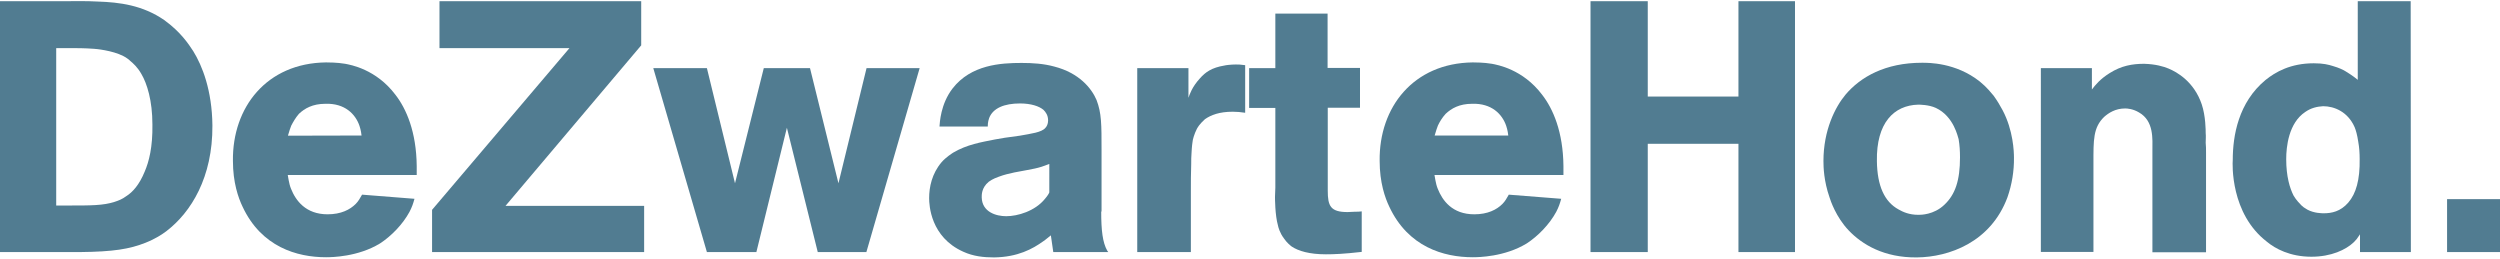 <?xml version="1.0" encoding="utf-8"?>
<!-- Generator: Adobe Illustrator 18.0.0, SVG Export Plug-In . SVG Version: 6.00 Build 0)  -->
<!DOCTYPE svg PUBLIC "-//W3C//DTD SVG 1.1//EN" "http://www.w3.org/Graphics/SVG/1.1/DTD/svg11.dtd">
<svg version="1.1" id="Laag_1" xmlns="http://www.w3.org/2000/svg" xmlns:xlink="http://www.w3.org/1999/xlink" x="0px" y="0px"
	 width="145px" height="15px" viewBox="0 0 145 15" style="enable-background:new 0 0 145 15;" xml:space="preserve">
<style type="text/css">
	.st0{fill:#517C91;}
</style>
<g>
	<path class="st0" d="M3.63,0.07c0.76,0,1.3-0.02,2.04,0.02c1.26,0.04,2.6,0.21,3.85,1.07c0.97,0.7,1.42,1.4,1.69,1.81
		c0.52,0.84,1.09,2.27,1.11,4.31c0.02,3.01-1.24,5.03-2.66,6.12c-0.25,0.19-0.64,0.45-1.22,0.68c-0.93,0.37-1.88,0.52-3.77,0.54H0
		V0.07H3.63z M3.26,11.92h0.68c1.36,0,2.04,0,2.7-0.21c0.25-0.08,0.45-0.16,0.68-0.33c0.37-0.23,0.76-0.66,1.07-1.42
		c0.25-0.58,0.47-1.42,0.45-2.74c0-1.38-0.31-2.37-0.64-2.93c-0.23-0.4-0.47-0.61-0.64-0.75C7.52,3.49,7.32,3.33,7.15,3.25
		C6.51,2.92,5.52,2.83,5.44,2.83C4.88,2.79,4.47,2.79,3.92,2.79H3.26V11.92z"/>
	<path class="st0" d="M24.04,11.53c-0.08,0.29-0.14,0.47-0.29,0.76c-0.39,0.72-1.05,1.4-1.71,1.83c-1.28,0.78-2.8,0.8-3.13,0.8
		c-1.69,0-3.75-0.6-4.84-2.93c-0.25-0.52-0.56-1.4-0.56-2.66c-0.04-3.11,1.96-5.67,5.4-5.71c0.12,0,0.64,0,1.11,0.08
		c0.31,0.06,1.79,0.31,2.91,1.79c0.64,0.82,1.22,2.16,1.24,4.14v0.52h-7.48c0.02,0.06,0.06,0.49,0.19,0.8
		c0.27,0.68,0.85,1.48,2.12,1.48c0.78,0,1.3-0.27,1.63-0.6c0.16-0.16,0.25-0.33,0.37-0.54L24.04,11.53z M20.97,7.86
		c0-0.04-0.04-0.33-0.12-0.56C20.62,6.62,20,5.98,18.87,6.02c-0.74,0-1.2,0.27-1.53,0.58c-0.2,0.23-0.34,0.48-0.45,0.69
		c-0.04,0.1-0.12,0.33-0.19,0.58L20.97,7.86L20.97,7.86z"/>
	<path class="st0" d="M29.32,11.94h8.04v2.68h-12.3v-2.45l7.97-9.38h-7.54V0.07h11.7v2.56L29.32,11.94z"/>
	<path class="st0" d="M53.34,3.95l-3.09,10.67h-2.82l-1.79-7.21l-1.77,7.21H41L37.89,3.95H41l1.63,6.68l1.67-6.68h2.68l1.65,6.68
		l1.63-6.68C50.26,3.95,53.34,3.95,53.34,3.95z"/>
	<path class="st0" d="M63.87,12.27c0,1.09,0.08,1.79,0.35,2.27l0.06,0.08h-3.19l-0.14-0.97c-0.16,0.12-0.27,0.23-0.45,0.35
		c-0.6,0.43-1.46,0.91-2.84,0.93c-0.6,0-1.2-0.06-1.79-0.33c-1.9-0.85-1.98-2.7-1.98-3.11c0-0.64,0.16-1.42,0.72-2.08
		c0.25-0.29,0.62-0.52,0.68-0.56c0.8-0.47,1.61-0.6,2.41-0.76l0.58-0.1l0.87-0.12c0.66-0.12,1.26-0.19,1.48-0.45
		c0.08-0.08,0.16-0.23,0.16-0.43c0-0.31-0.14-0.49-0.27-0.62C60.27,6.16,59.8,6,59.16,6c-0.91,0-1.57,0.27-1.79,0.85
		c-0.08,0.23-0.08,0.41-0.08,0.49h-2.8c0.02-0.23,0.06-1.3,0.76-2.21c1.07-1.38,2.8-1.48,4-1.48c0.64,0,1.28,0.04,1.9,0.21
		c1.44,0.37,2.16,1.26,2.45,1.94c0.29,0.76,0.29,1.4,0.29,2.91v3.56H63.87z M60.86,9.51c-0.68,0.27-0.87,0.27-2.02,0.49
		c-0.35,0.08-0.56,0.12-0.91,0.25c-0.06,0.02-0.35,0.12-0.58,0.29c-0.43,0.35-0.41,0.78-0.41,0.91c0.02,0.85,0.84,1.09,1.42,1.09
		c0.66,0,1.67-0.29,2.25-1.01c0.14-0.16,0.23-0.31,0.25-0.37C60.86,11.16,60.86,9.51,60.86,9.51z"/>
	<path class="st0" d="M68.92,5.7C69,5.47,69.14,5.04,69.6,4.54c0.31-0.35,0.68-0.62,1.42-0.74c0.06-0.02,0.39-0.06,0.66-0.06
		c0.14,0,0.27,0,0.54,0.04v2.76c-0.29-0.04-0.45-0.06-0.72-0.06c-0.78,0-1.26,0.19-1.61,0.43c-0.1,0.1-0.31,0.27-0.47,0.56
		c-0.16,0.31-0.25,0.66-0.25,0.74c-0.04,0.23-0.06,0.62-0.06,0.64c-0.02,0.25-0.02,0.41-0.02,0.66c-0.02,0.6-0.02,1.03-0.02,1.63
		v3.48h-3.11V3.95h2.97V5.7H68.92z"/>
	<path class="st0" d="M77.01,6.26v4.8c0,0.89,0.16,1.24,1.15,1.24c0.16,0,0.27-0.02,0.43-0.02c0.14,0,0.25,0,0.39-0.02v2.35
		c-1.05,0.12-1.61,0.14-2.08,0.14c-0.95,0-1.59-0.19-1.98-0.45c-0.08-0.06-0.29-0.23-0.45-0.47c-0.25-0.33-0.33-0.66-0.35-0.76
		c-0.17-0.6-0.17-1.57-0.17-1.65c0-0.19,0.02-0.35,0.02-0.54V6.26h-1.52V3.95h1.52V0.79H77v3.15h1.88v2.31h-1.87V6.26z"/>
	<path class="st0" d="M90.55,11.53c-0.08,0.29-0.14,0.47-0.29,0.76c-0.39,0.72-1.05,1.4-1.71,1.83c-1.28,0.78-2.8,0.8-3.13,0.8
		c-1.69,0-3.75-0.6-4.84-2.93c-0.25-0.52-0.56-1.4-0.56-2.66c-0.04-3.11,1.96-5.67,5.4-5.71c0.12,0,0.64,0,1.11,0.08
		c0.31,0.06,1.79,0.31,2.91,1.79c0.64,0.82,1.22,2.16,1.24,4.14v0.52H83.2c0.02,0.06,0.06,0.49,0.19,0.8
		c0.27,0.68,0.84,1.48,2.12,1.48c0.78,0,1.3-0.27,1.63-0.6c0.16-0.16,0.25-0.33,0.37-0.54L90.55,11.53z M87.48,7.86
		c0-0.04-0.04-0.33-0.12-0.56c-0.23-0.68-0.85-1.32-1.98-1.28c-0.74,0-1.2,0.27-1.53,0.58c-0.21,0.23-0.35,0.47-0.45,0.68
		c-0.04,0.1-0.12,0.33-0.19,0.58H87.48z"/>
	<path class="st0" d="M100.83,0.07h3.28v14.55h-3.28V8.34h-5.26v6.28h-3.32V0.07h3.32V5.6h5.26V0.07z"/>
	<path class="st0" d="M116.43,11.45c-0.97,2.6-3.38,3.46-5.25,3.48c-1.9,0.02-3.17-0.74-3.96-1.57c-0.74-0.78-1.05-1.73-1.11-1.92
		c-0.33-0.95-0.35-1.75-0.35-2.1c0-1.79,0.68-3.13,1.28-3.85c0.87-1.03,2.31-1.85,4.43-1.85c0.37,0,1.96-0.02,3.36,1.09
		c0.43,0.35,0.64,0.64,0.8,0.82c0.21,0.29,0.37,0.56,0.52,0.84c0.62,1.17,0.66,2.41,0.66,2.76
		C116.82,9.92,116.69,10.71,116.43,11.45z M113.6,8.07c-0.04-0.1-0.27-1.32-1.32-1.81c-0.41-0.19-0.95-0.19-1.03-0.19
		c-1.4,0.04-2.43,1.05-2.39,3.28c0.02,1.42,0.43,2.35,1.26,2.8c0.25,0.14,0.6,0.31,1.15,0.31c0.14,0,0.89,0,1.5-0.58
		c0.64-0.6,0.91-1.42,0.91-2.76C113.68,8.77,113.66,8.42,113.6,8.07z"/>
	<path class="st0" d="M121.33,3.95v1.24c0.21-0.27,0.47-0.6,1.03-0.95c0.68-0.43,1.32-0.54,2-0.54c0.68,0.02,1.13,0.16,1.4,0.27
		c0.52,0.21,1.5,0.78,1.94,2.08c0.23,0.68,0.23,1.53,0.23,1.67c0.02,0.21,0,0.35,0,0.56c0.02,0.21,0.02,0.35,0.02,0.56v5.79h-3.11
		v-5.9c0-0.66,0.1-1.71-0.78-2.21c-0.35-0.21-0.68-0.23-0.8-0.23c-0.58,0-0.97,0.27-1.22,0.49c-0.64,0.62-0.62,1.34-0.62,2.68v5.15
		h-3.05V3.95H121.33z"/>
	<path class="st0" d="M139.83,14.62h-2.95v-1.03c-0.16,0.25-0.23,0.33-0.35,0.45c-0.47,0.45-1.32,0.85-2.47,0.85
		c-1.24,0-2.1-0.47-2.58-0.87c-2.12-1.63-2-4.51-1.98-4.74c0-1.42,0.33-3.34,1.9-4.64c0.58-0.47,1.46-0.97,2.8-0.97
		c0.56,0,0.85,0.08,1.11,0.16c0.35,0.1,0.62,0.23,0.74,0.31c0.1,0.06,0.41,0.25,0.7,0.49V0.07h3.07L139.83,14.62L139.83,14.62z
		 M136.78,8.23c-0.06-0.41-0.14-0.68-0.21-0.85c-0.39-0.89-1.17-1.22-1.83-1.22c-0.35,0.02-0.7,0.1-1.03,0.33
		c-0.97,0.64-1.11,2.02-1.11,2.74c0,1.01,0.21,1.69,0.43,2.12c0.16,0.27,0.33,0.43,0.45,0.56c0.08,0.08,0.16,0.14,0.35,0.25
		c0.39,0.21,0.85,0.21,0.95,0.21c0.45,0,0.97-0.1,1.42-0.62c0.45-0.52,0.68-1.32,0.66-2.53C136.86,8.89,136.84,8.56,136.78,8.23z"/>
	<path class="st0" d="M145,14.62h-3.07v-3.07H145V14.62z"/>
</g>
</svg>
